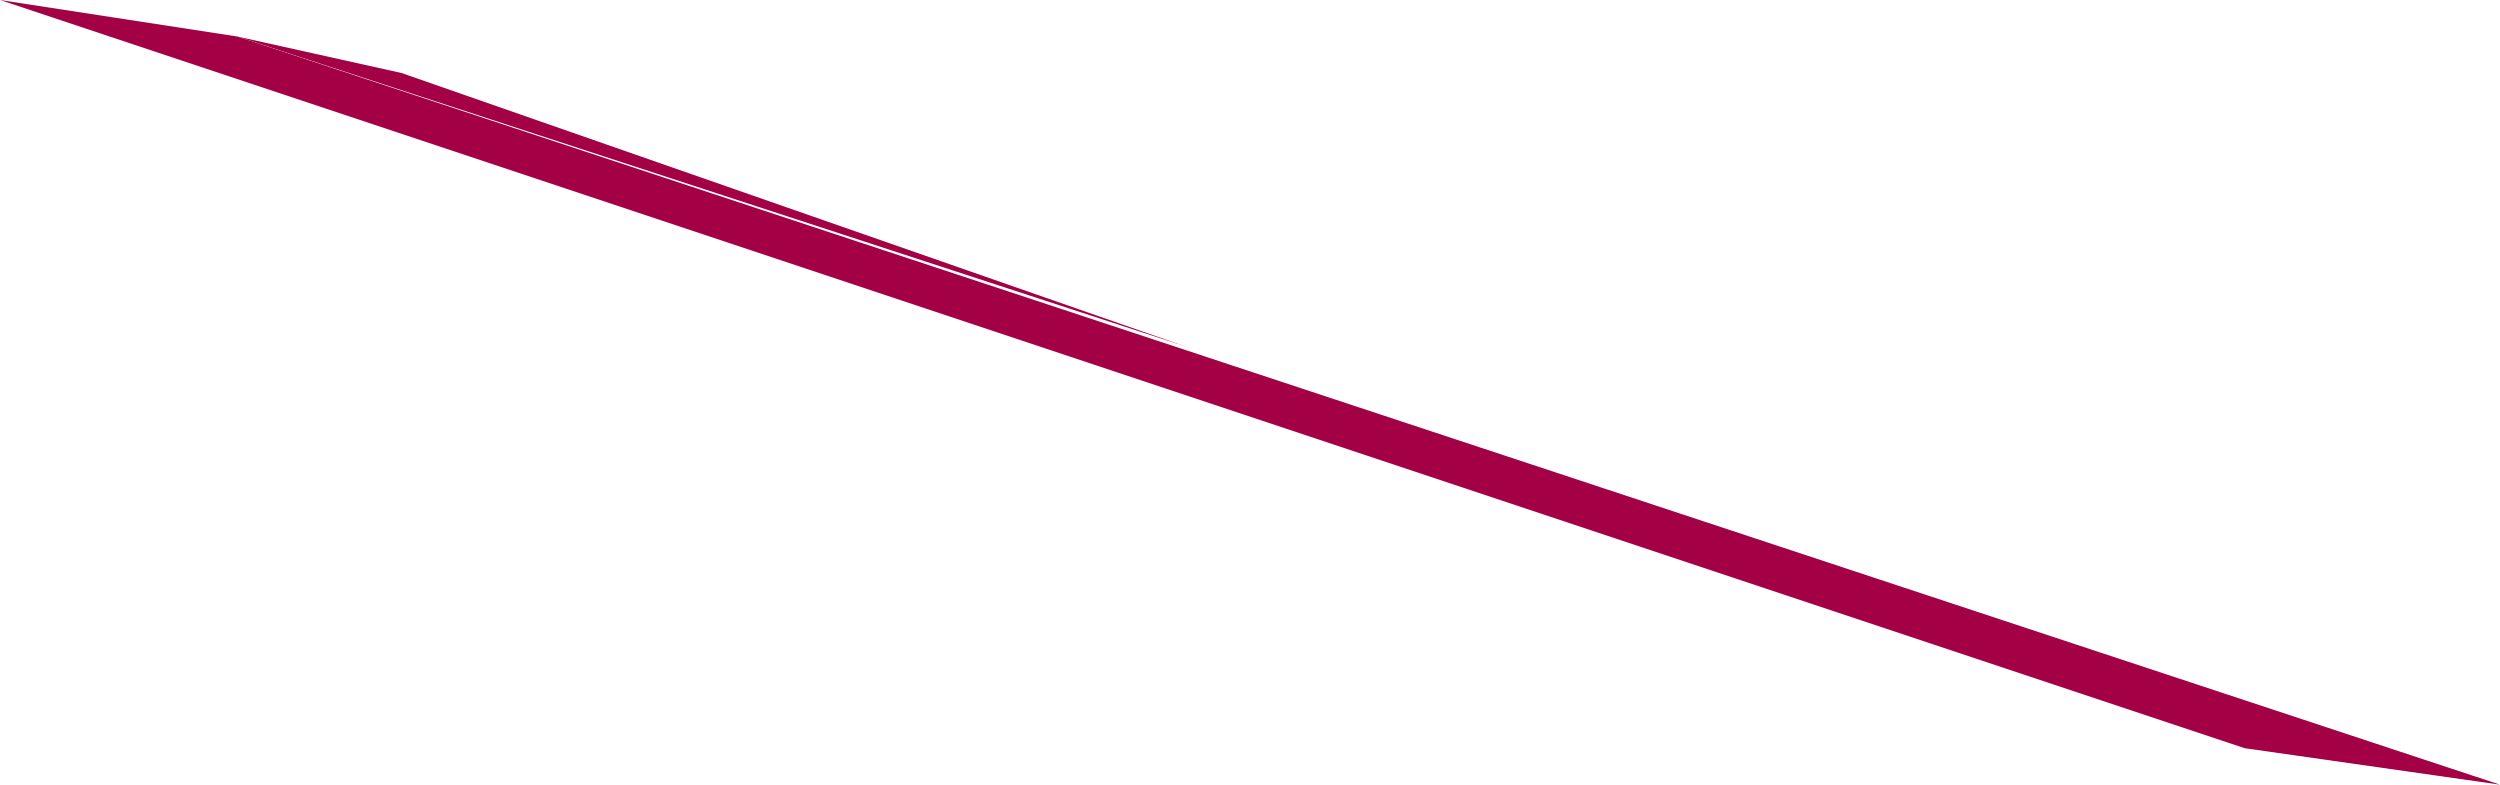 <?xml version="1.0" encoding="UTF-8" standalone="no"?>
<svg xmlns:xlink="http://www.w3.org/1999/xlink" height="2.15px" width="6.85px" xmlns="http://www.w3.org/2000/svg">
  <g transform="matrix(1.0, 0.0, 0.0, 1.0, -70.65, -21.3)">
    <path d="M76.8 23.35 L70.65 21.3 71.3 21.4 77.5 23.45 76.8 23.35" fill="#a30046" fill-rule="evenodd" stroke="none"/>
    <path d="M71.3 21.4 L71.75 21.5 73.9 22.25 71.3 21.4" fill="#a30046" fill-rule="evenodd" stroke="none"/>
  </g>
</svg>
